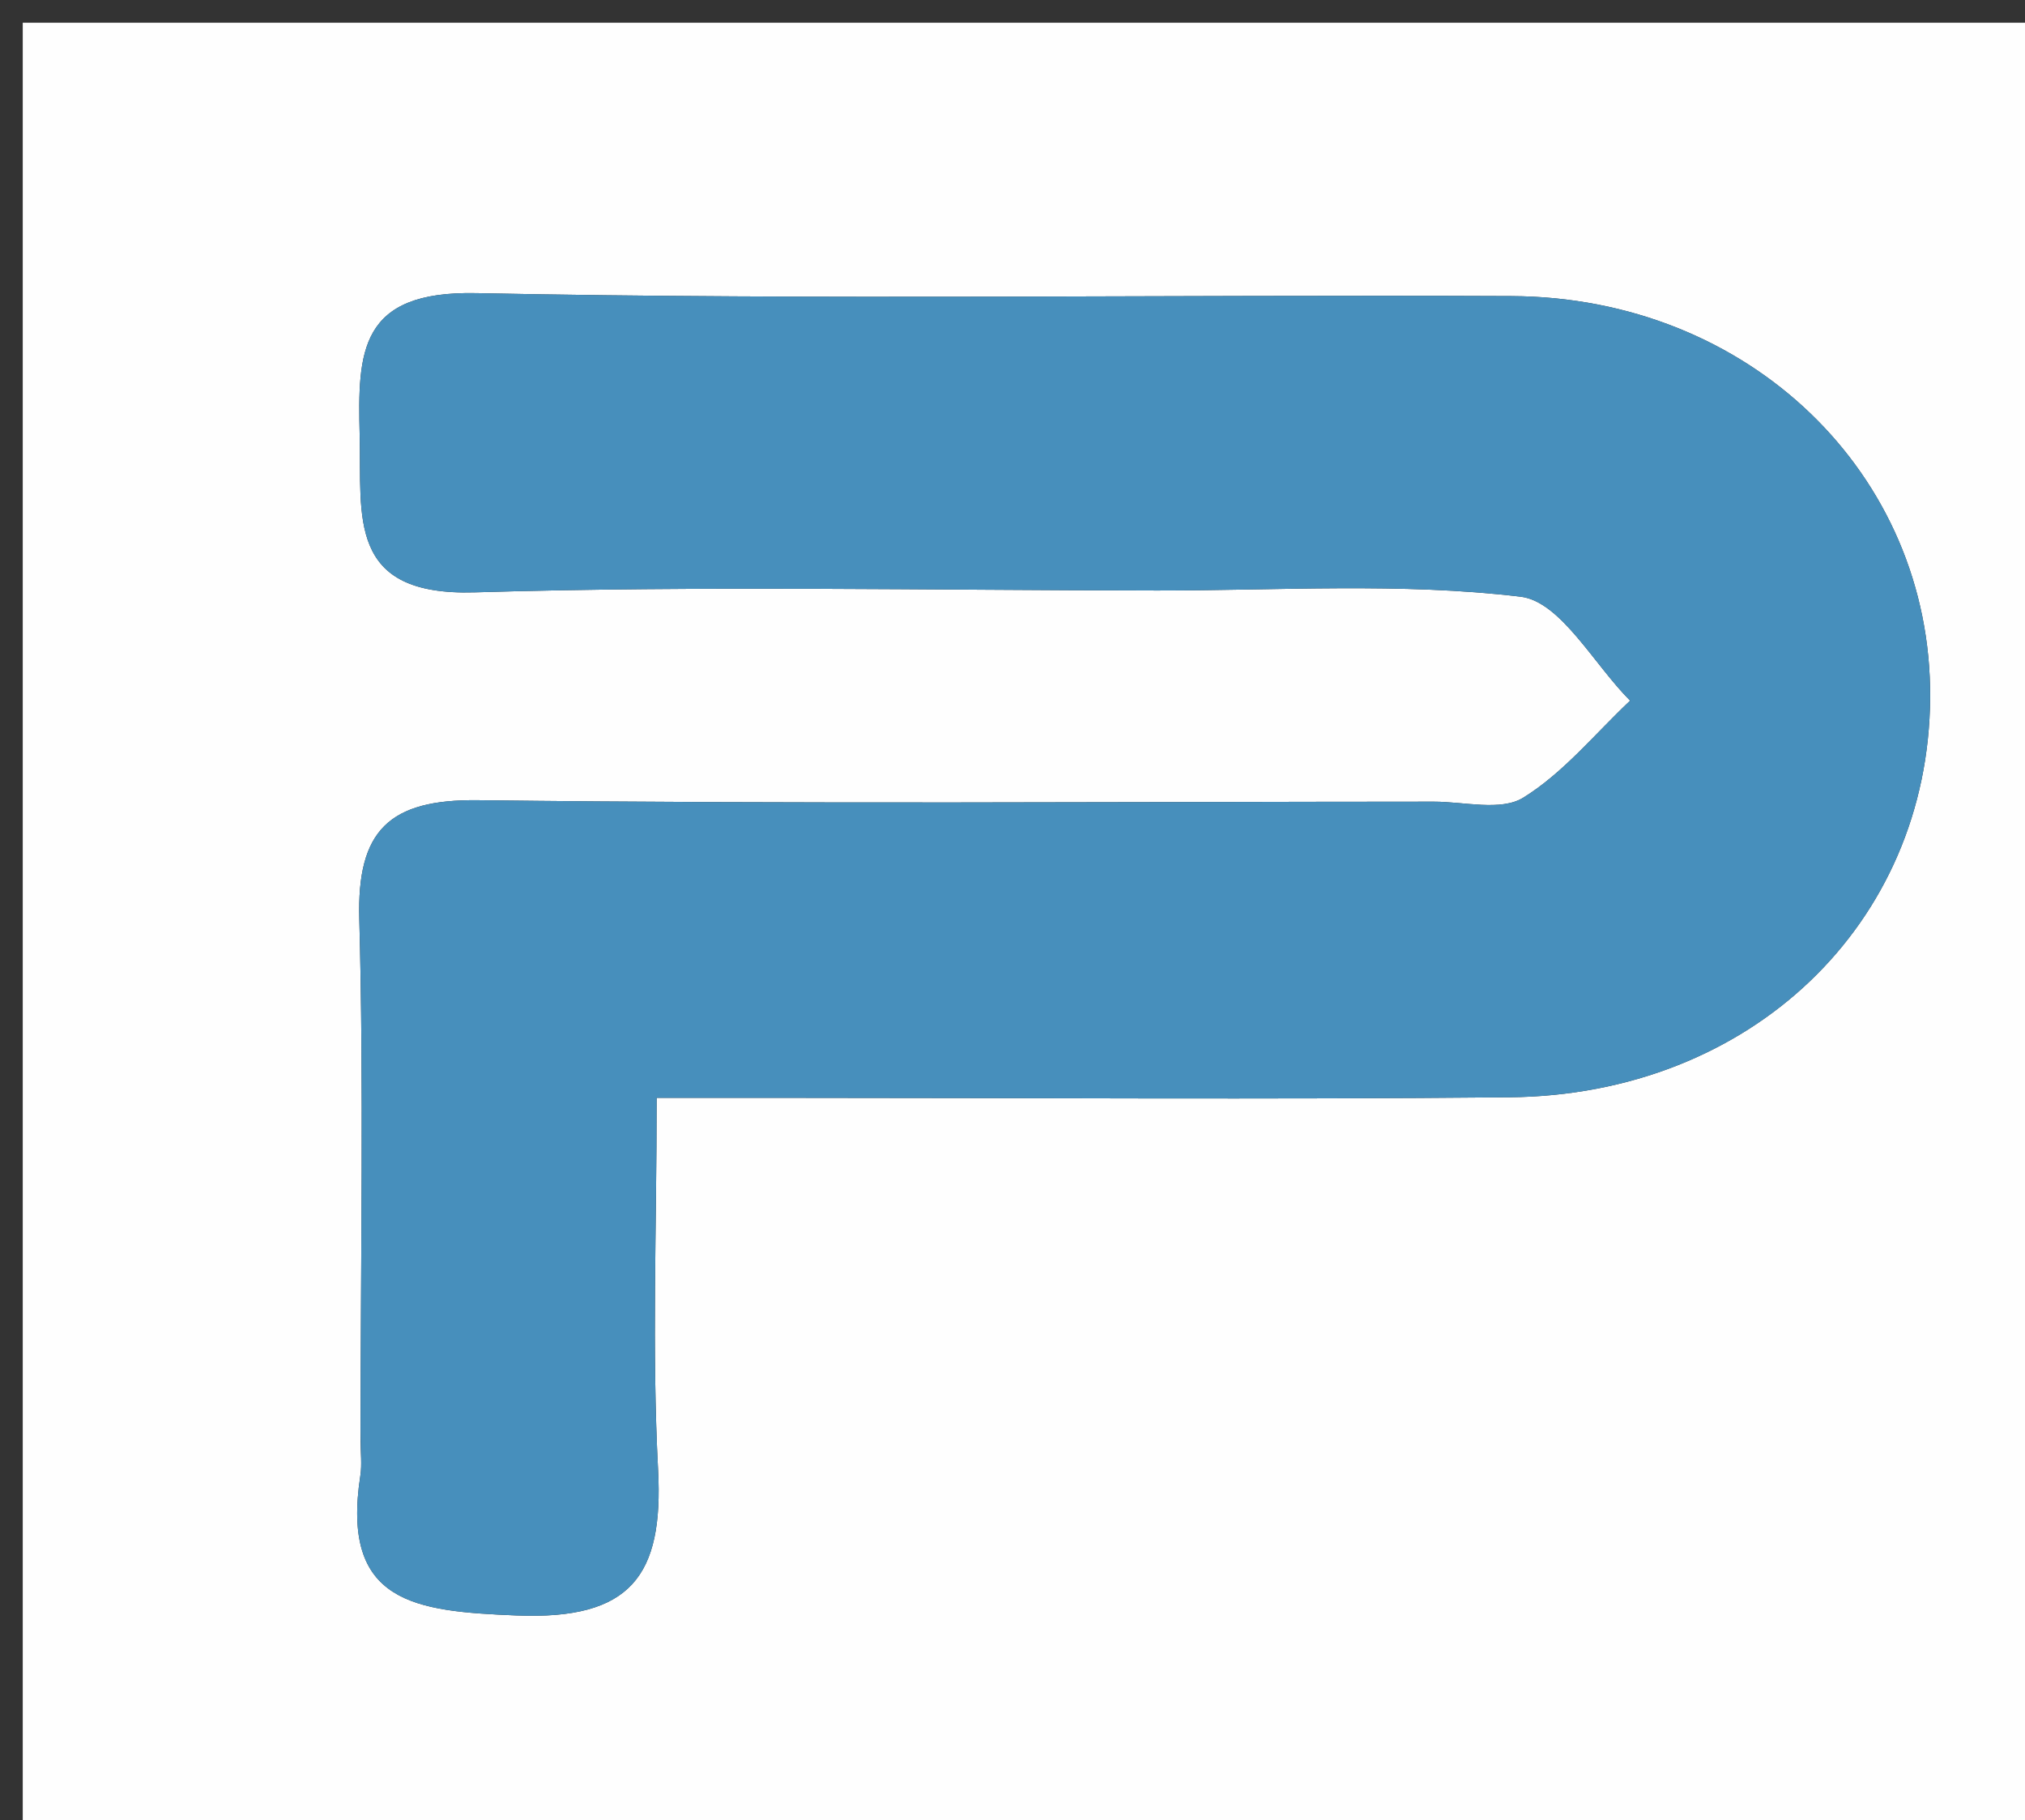 <svg version="1.1" id="Layer_1" xmlns="http://www.w3.org/2000/svg" xmlns:xlink="http://www.w3.org/1999/xlink" x="0px" y="0px"
	 width="100%" viewBox="0 0 89 80" enable-background="new 0 0 89 80" xml:space="preserve">
<rect x="0" y="0" width="89" height="80" fill="#333333" stroke="none"/>
<path fill="#FEFEFE" opacity="1" stroke="none" 
	d="
M56,81 
	C37.333,81 19.167,81 1,81 
	C1,54.333 1,27.667 1,1 
	C30.667,1 60.333,1 90,1 
	C90,27.667 90,54.333 90,81 
	C78.833,81 67.667,81 56,81 
M15.847,63.356 
	C15.847,63.856 15.913,64.366 15.838,64.854 
	C14.97,70.476 18.249,70.822 22.698,71.003 
	C27.727,71.207 29.166,69.261 28.923,64.603 
	C28.648,59.34 28.86,54.052 28.86,48.252 
	C31.094,48.252 32.718,48.252 34.343,48.252 
	C45.007,48.252 55.673,48.329 66.337,48.228 
	C76.943,48.128 84.772,40.603 84.831,30.659 
	C84.89,20.829 76.872,13.062 66.424,13.014 
	C51.26,12.945 36.092,13.195 20.934,12.884 
	C15.785,12.779 15.716,15.454 15.808,19.133 
	C15.897,22.7 15.227,26.204 20.866,26.035 
	C30.855,25.736 40.86,25.945 50.858,25.954 
	C56.19,25.958 61.569,25.597 66.828,26.226 
	C68.59,26.436 70.048,29.199 71.645,30.796 
	C70.099,32.252 68.715,33.969 66.945,35.061 
	C65.969,35.663 64.344,35.234 63.012,35.235 
	C49.014,35.24 35.015,35.343 21.02,35.171 
	C17.094,35.123 15.685,36.502 15.791,40.392 
	C15.991,47.719 15.848,55.055 15.847,63.356 
z"/>
<path fill="#478FBC" opacity="1" stroke="none" 
	d="
M15.847,62.872 
	C15.848,55.055 15.991,47.719 15.791,40.392 
	C15.685,36.502 17.094,35.123 21.02,35.171 
	C35.015,35.343 49.014,35.24 63.012,35.235 
	C64.344,35.234 65.969,35.663 66.945,35.061 
	C68.715,33.969 70.099,32.252 71.645,30.796 
	C70.048,29.199 68.59,26.436 66.828,26.226 
	C61.569,25.597 56.19,25.958 50.858,25.954 
	C40.86,25.945 30.855,25.736 20.866,26.035 
	C15.227,26.204 15.897,22.7 15.808,19.133 
	C15.716,15.454 15.785,12.779 20.934,12.884 
	C36.092,13.195 51.26,12.945 66.424,13.014 
	C76.872,13.062 84.89,20.829 84.831,30.659 
	C84.772,40.603 76.943,48.128 66.337,48.228 
	C55.673,48.329 45.007,48.252 34.343,48.252 
	C32.718,48.252 31.094,48.252 28.86,48.252 
	C28.86,54.052 28.648,59.34 28.923,64.603 
	C29.166,69.261 27.727,71.207 22.698,71.003 
	C18.249,70.822 14.97,70.476 15.838,64.854 
	C15.913,64.366 15.847,63.856 15.847,62.872 
z"/>
</svg>